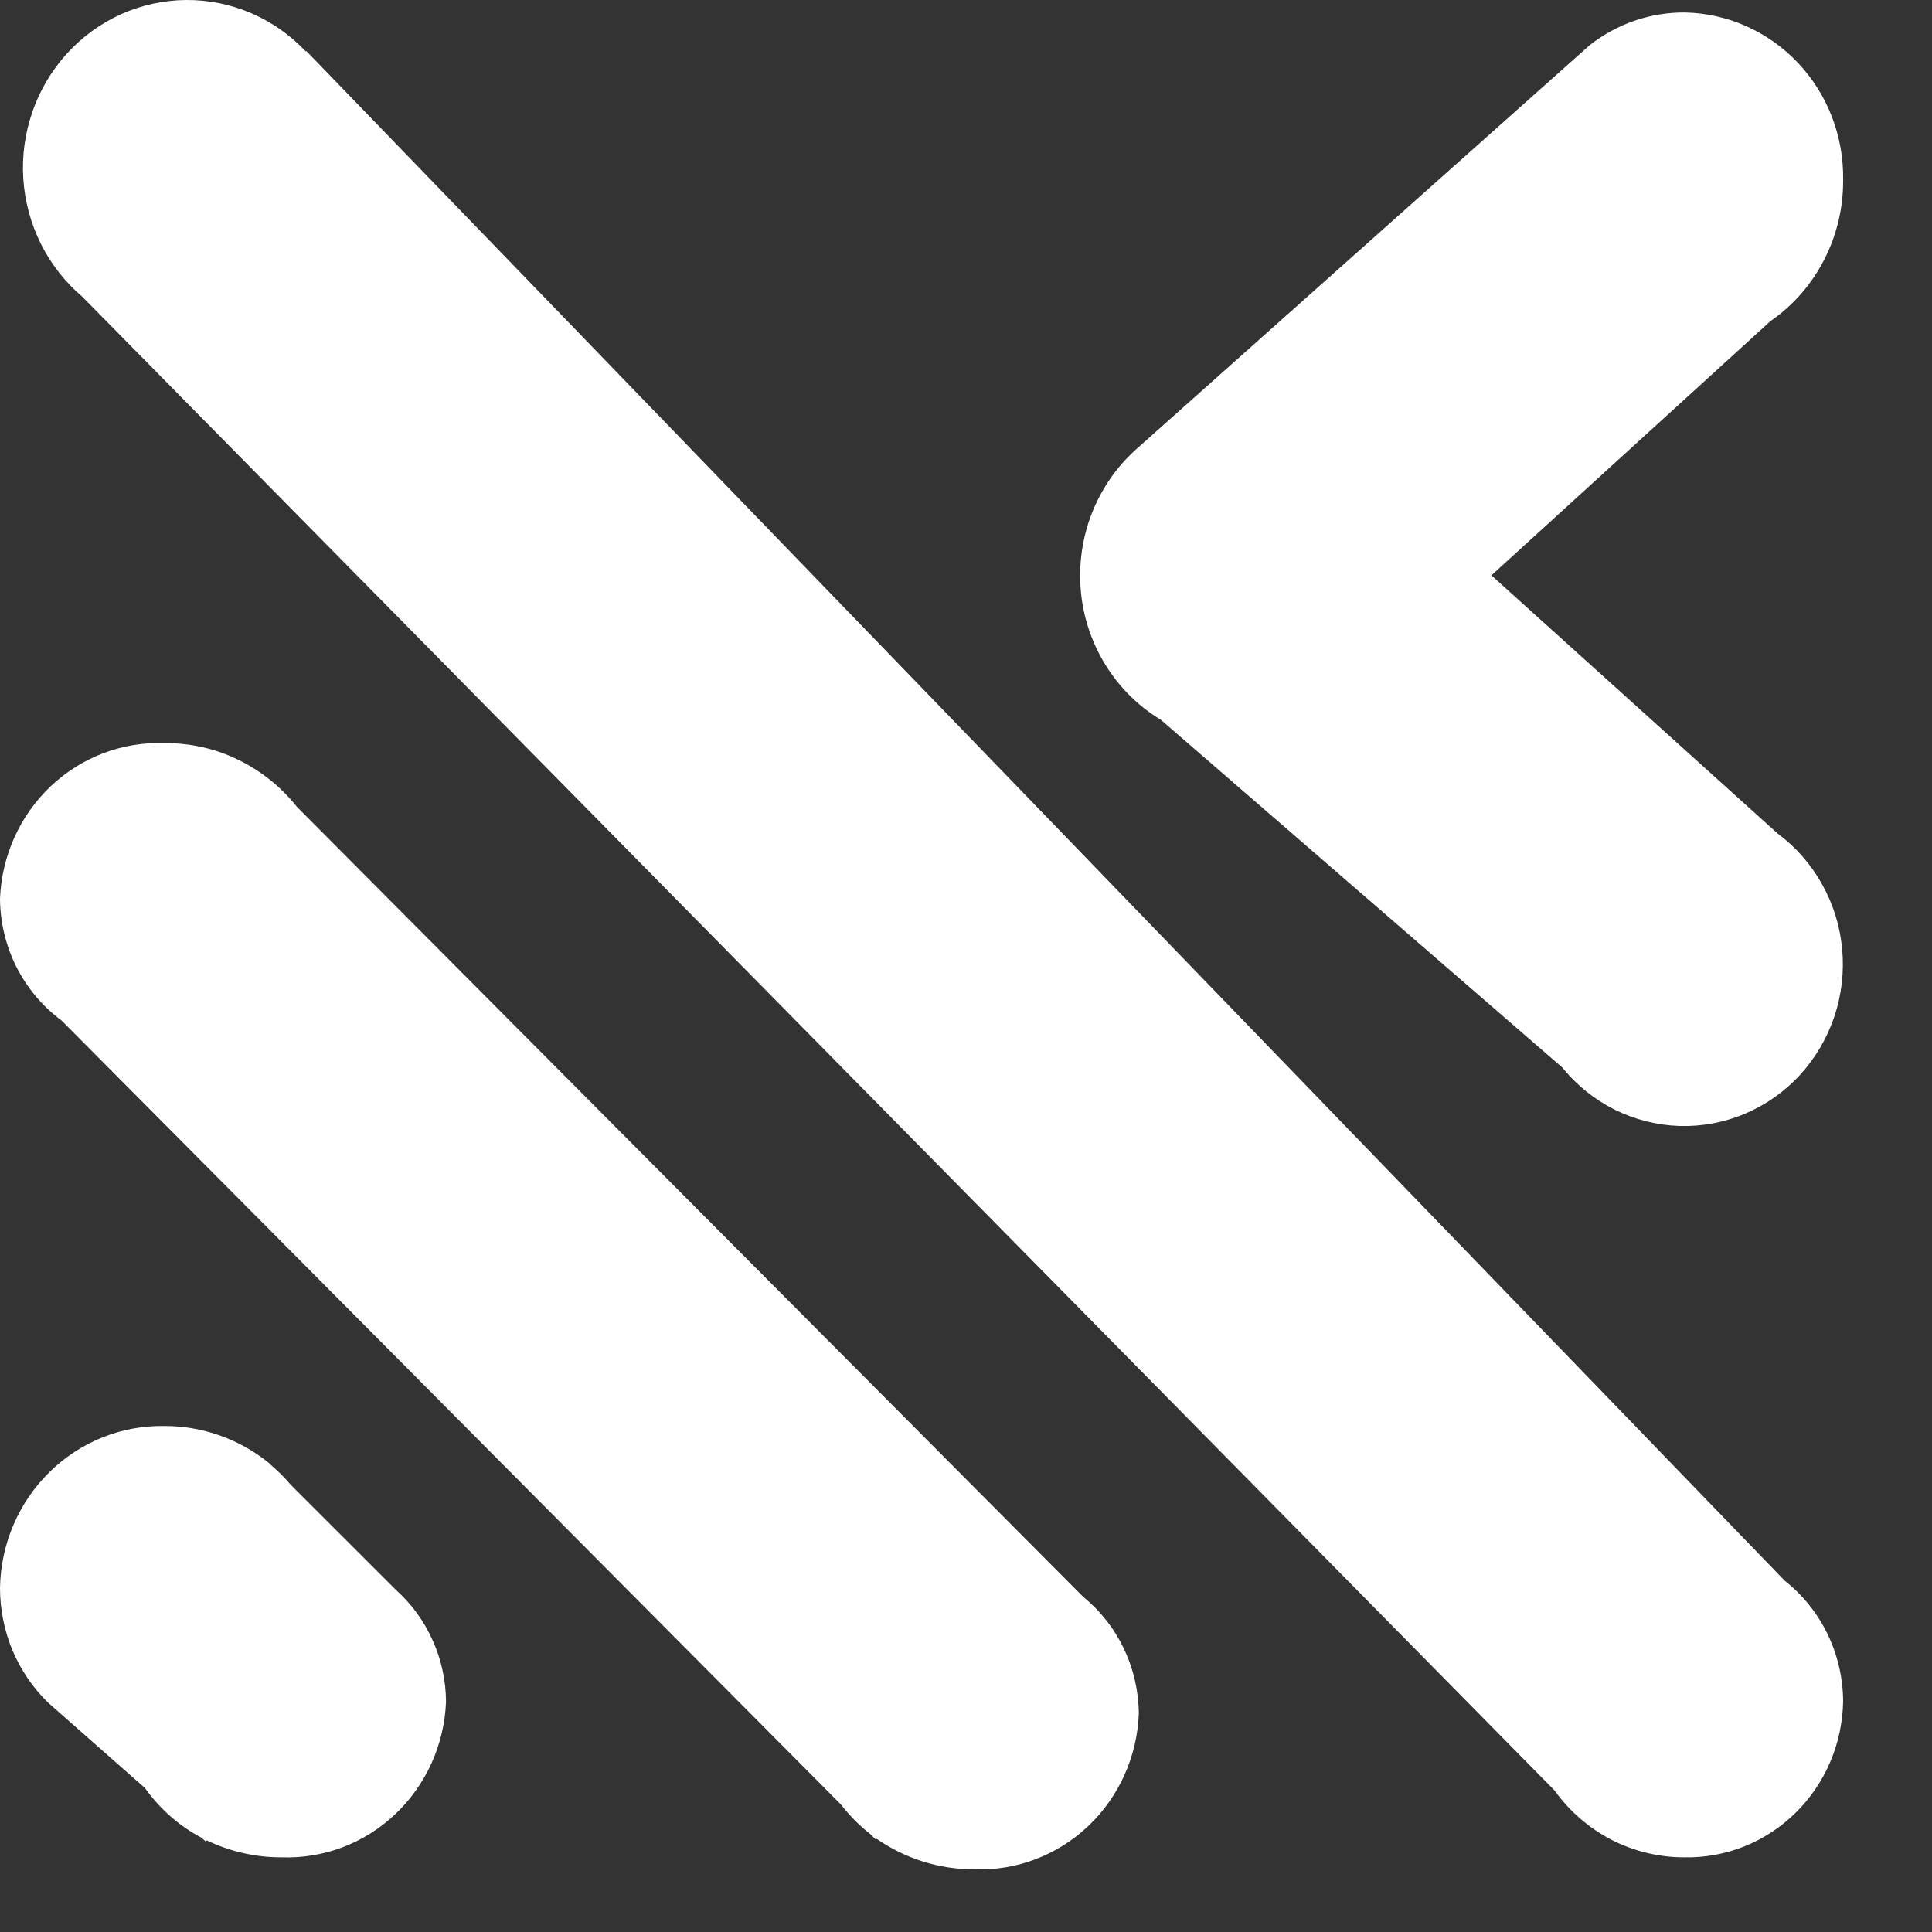 <svg width="20" height="20" viewBox="0 0 20 20" fill="none" xmlns="http://www.w3.org/2000/svg">
<rect x="0" y="0" width="20" height="20" fill="#333333" stroke="none"/>
<path d="M9.073 19.034L9.065 19.042L9.008 18.985C8.896 18.898 8.795 18.796 8.708 18.683L0.636 10.563C0.441 10.419 0.282 10.23 0.171 10.012C0.061 9.793 0.002 9.551 2.29199e-06 9.305C0.017 8.862 0.205 8.443 0.524 8.14C0.843 7.838 1.266 7.677 1.701 7.693C1.964 7.69 2.225 7.748 2.462 7.863C2.7 7.978 2.91 8.146 3.075 8.354L11.212 16.529C11.39 16.674 11.535 16.858 11.634 17.067C11.734 17.276 11.787 17.506 11.789 17.739C11.772 18.183 11.584 18.602 11.265 18.904C10.946 19.206 10.522 19.367 10.088 19.351C9.726 19.353 9.372 19.242 9.073 19.034ZM16.091 18.533L0.852 3.072C0.674 2.921 0.528 2.734 0.423 2.524C0.318 2.313 0.256 2.083 0.241 1.848C0.226 1.612 0.259 1.376 0.337 1.153C0.414 0.931 0.536 0.727 0.693 0.554C0.851 0.381 1.042 0.242 1.253 0.147C1.465 0.052 1.694 0.002 1.925 5.55268e-05C2.157 -0.002 2.386 0.044 2.6 0.136C2.813 0.228 3.006 0.363 3.166 0.533L3.171 0.528L18.476 16.364C18.663 16.512 18.815 16.701 18.92 16.918C19.024 17.135 19.079 17.373 19.08 17.614C19.072 18.05 18.895 18.465 18.587 18.767C18.279 19.07 17.866 19.235 17.439 19.227C17.177 19.228 16.918 19.166 16.683 19.046C16.449 18.925 16.246 18.749 16.091 18.533H16.091ZM2.139 19.051L2.13 19.063L2.084 19.023C1.853 18.901 1.654 18.725 1.501 18.51L0.498 17.626C0.341 17.473 0.215 17.288 0.129 17.084C0.044 16.879 -0 16.659 2.29199e-06 16.437C0.008 15.984 0.192 15.554 0.511 15.24C0.83 14.926 1.258 14.754 1.701 14.762C2.093 14.761 2.474 14.895 2.782 15.143L2.804 15.165C2.878 15.228 2.948 15.297 3.011 15.372L4.098 16.458C4.26 16.603 4.39 16.781 4.479 16.981C4.569 17.18 4.616 17.397 4.617 17.616C4.6 18.06 4.411 18.478 4.092 18.78C3.774 19.082 3.351 19.242 2.916 19.227C2.648 19.228 2.382 19.168 2.139 19.051ZM16.171 11.049L12.018 7.452C11.786 7.313 11.591 7.119 11.447 6.888C11.303 6.657 11.214 6.394 11.189 6.121C11.164 5.848 11.202 5.573 11.301 5.318C11.4 5.063 11.557 4.835 11.758 4.654L16.457 0.467C16.739 0.246 17.084 0.127 17.439 0.129C17.883 0.137 18.304 0.325 18.612 0.65C18.92 0.976 19.088 1.413 19.08 1.865C19.082 2.152 19.014 2.436 18.883 2.69C18.752 2.945 18.562 3.163 18.328 3.324L15.439 5.956L18.4 8.627C18.588 8.766 18.746 8.945 18.861 9.152C18.977 9.358 19.048 9.587 19.07 9.824C19.092 10.061 19.064 10.3 18.989 10.524C18.913 10.749 18.792 10.955 18.632 11.129C18.473 11.302 18.279 11.438 18.064 11.529C17.849 11.62 17.617 11.663 17.384 11.656C17.151 11.648 16.923 11.59 16.713 11.486C16.504 11.381 16.319 11.232 16.171 11.049Z" fill="white"/>
</svg>
